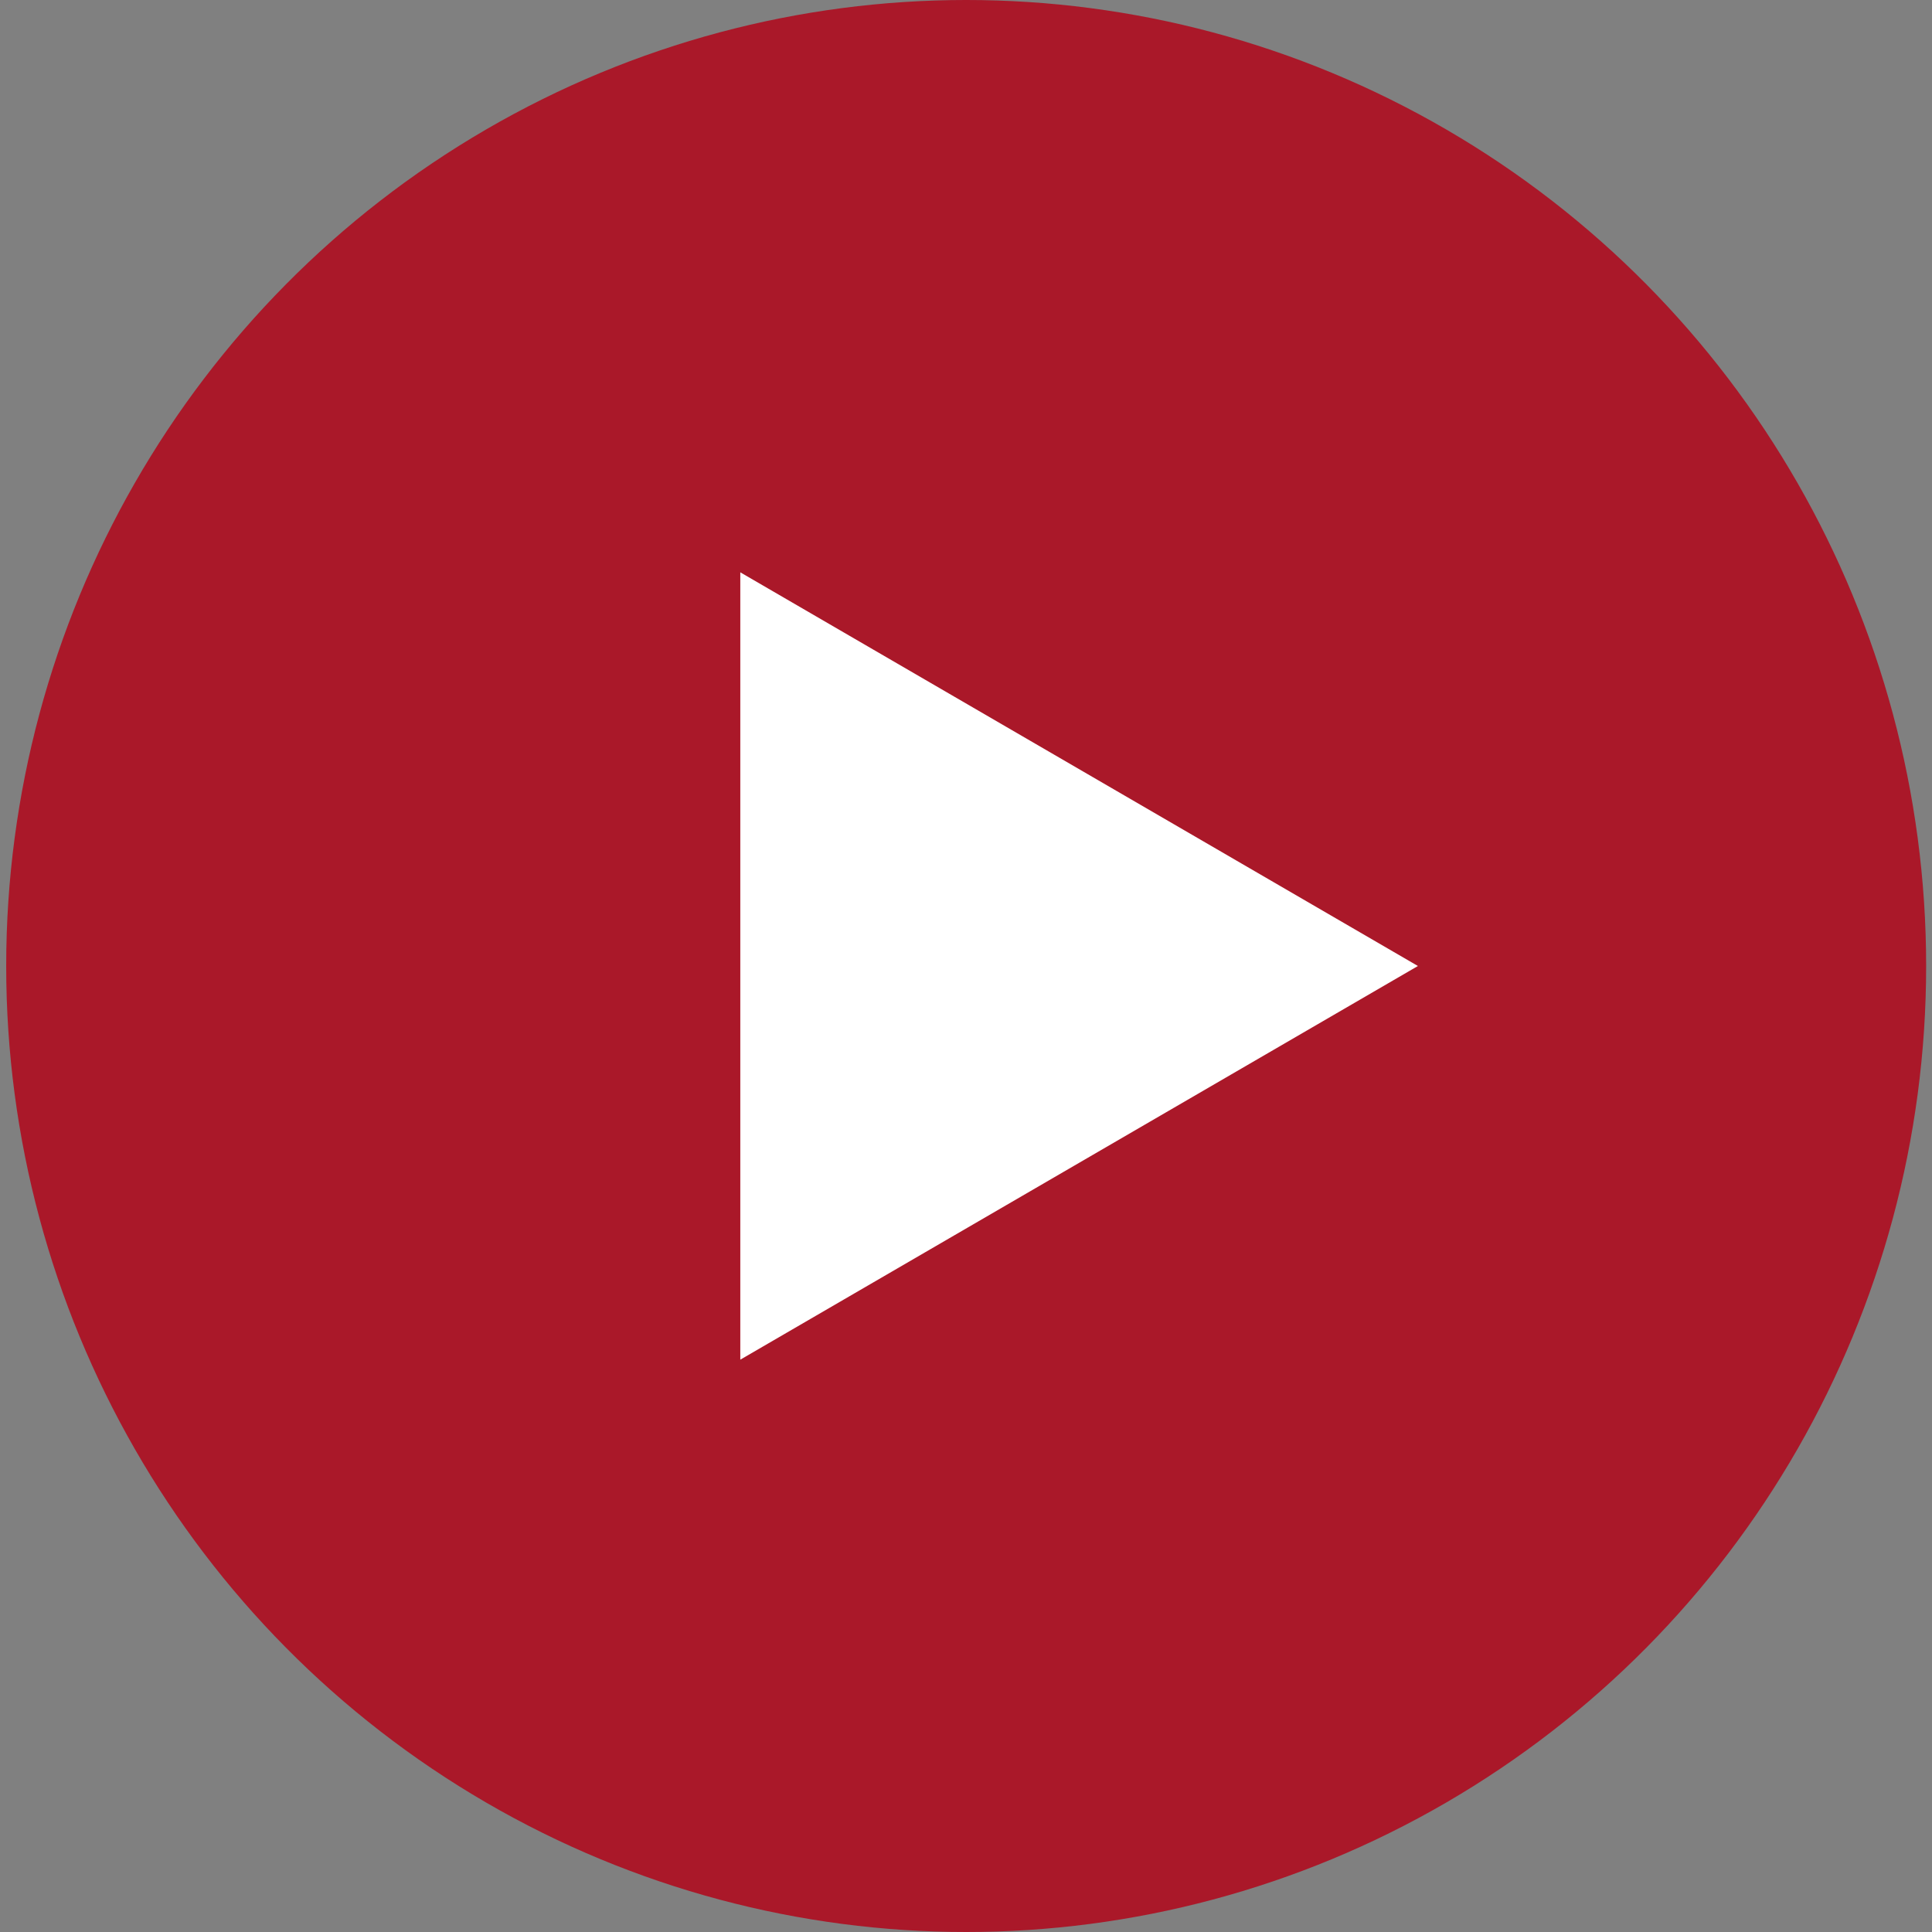 <svg width="34" height="34" viewBox="0 0 34 34" fill="none" xmlns="http://www.w3.org/2000/svg">
<rect x="0" y="0" width="34" height="34" fill="#808080" stroke="none"/>
<ellipse cx="17.003" cy="17" rx="16.894" ry="17" fill="#AA1829"/>
<path d="M24.953 17L13.028 23.928L13.028 10.072L24.953 17Z" fill="white"/>
</svg>
